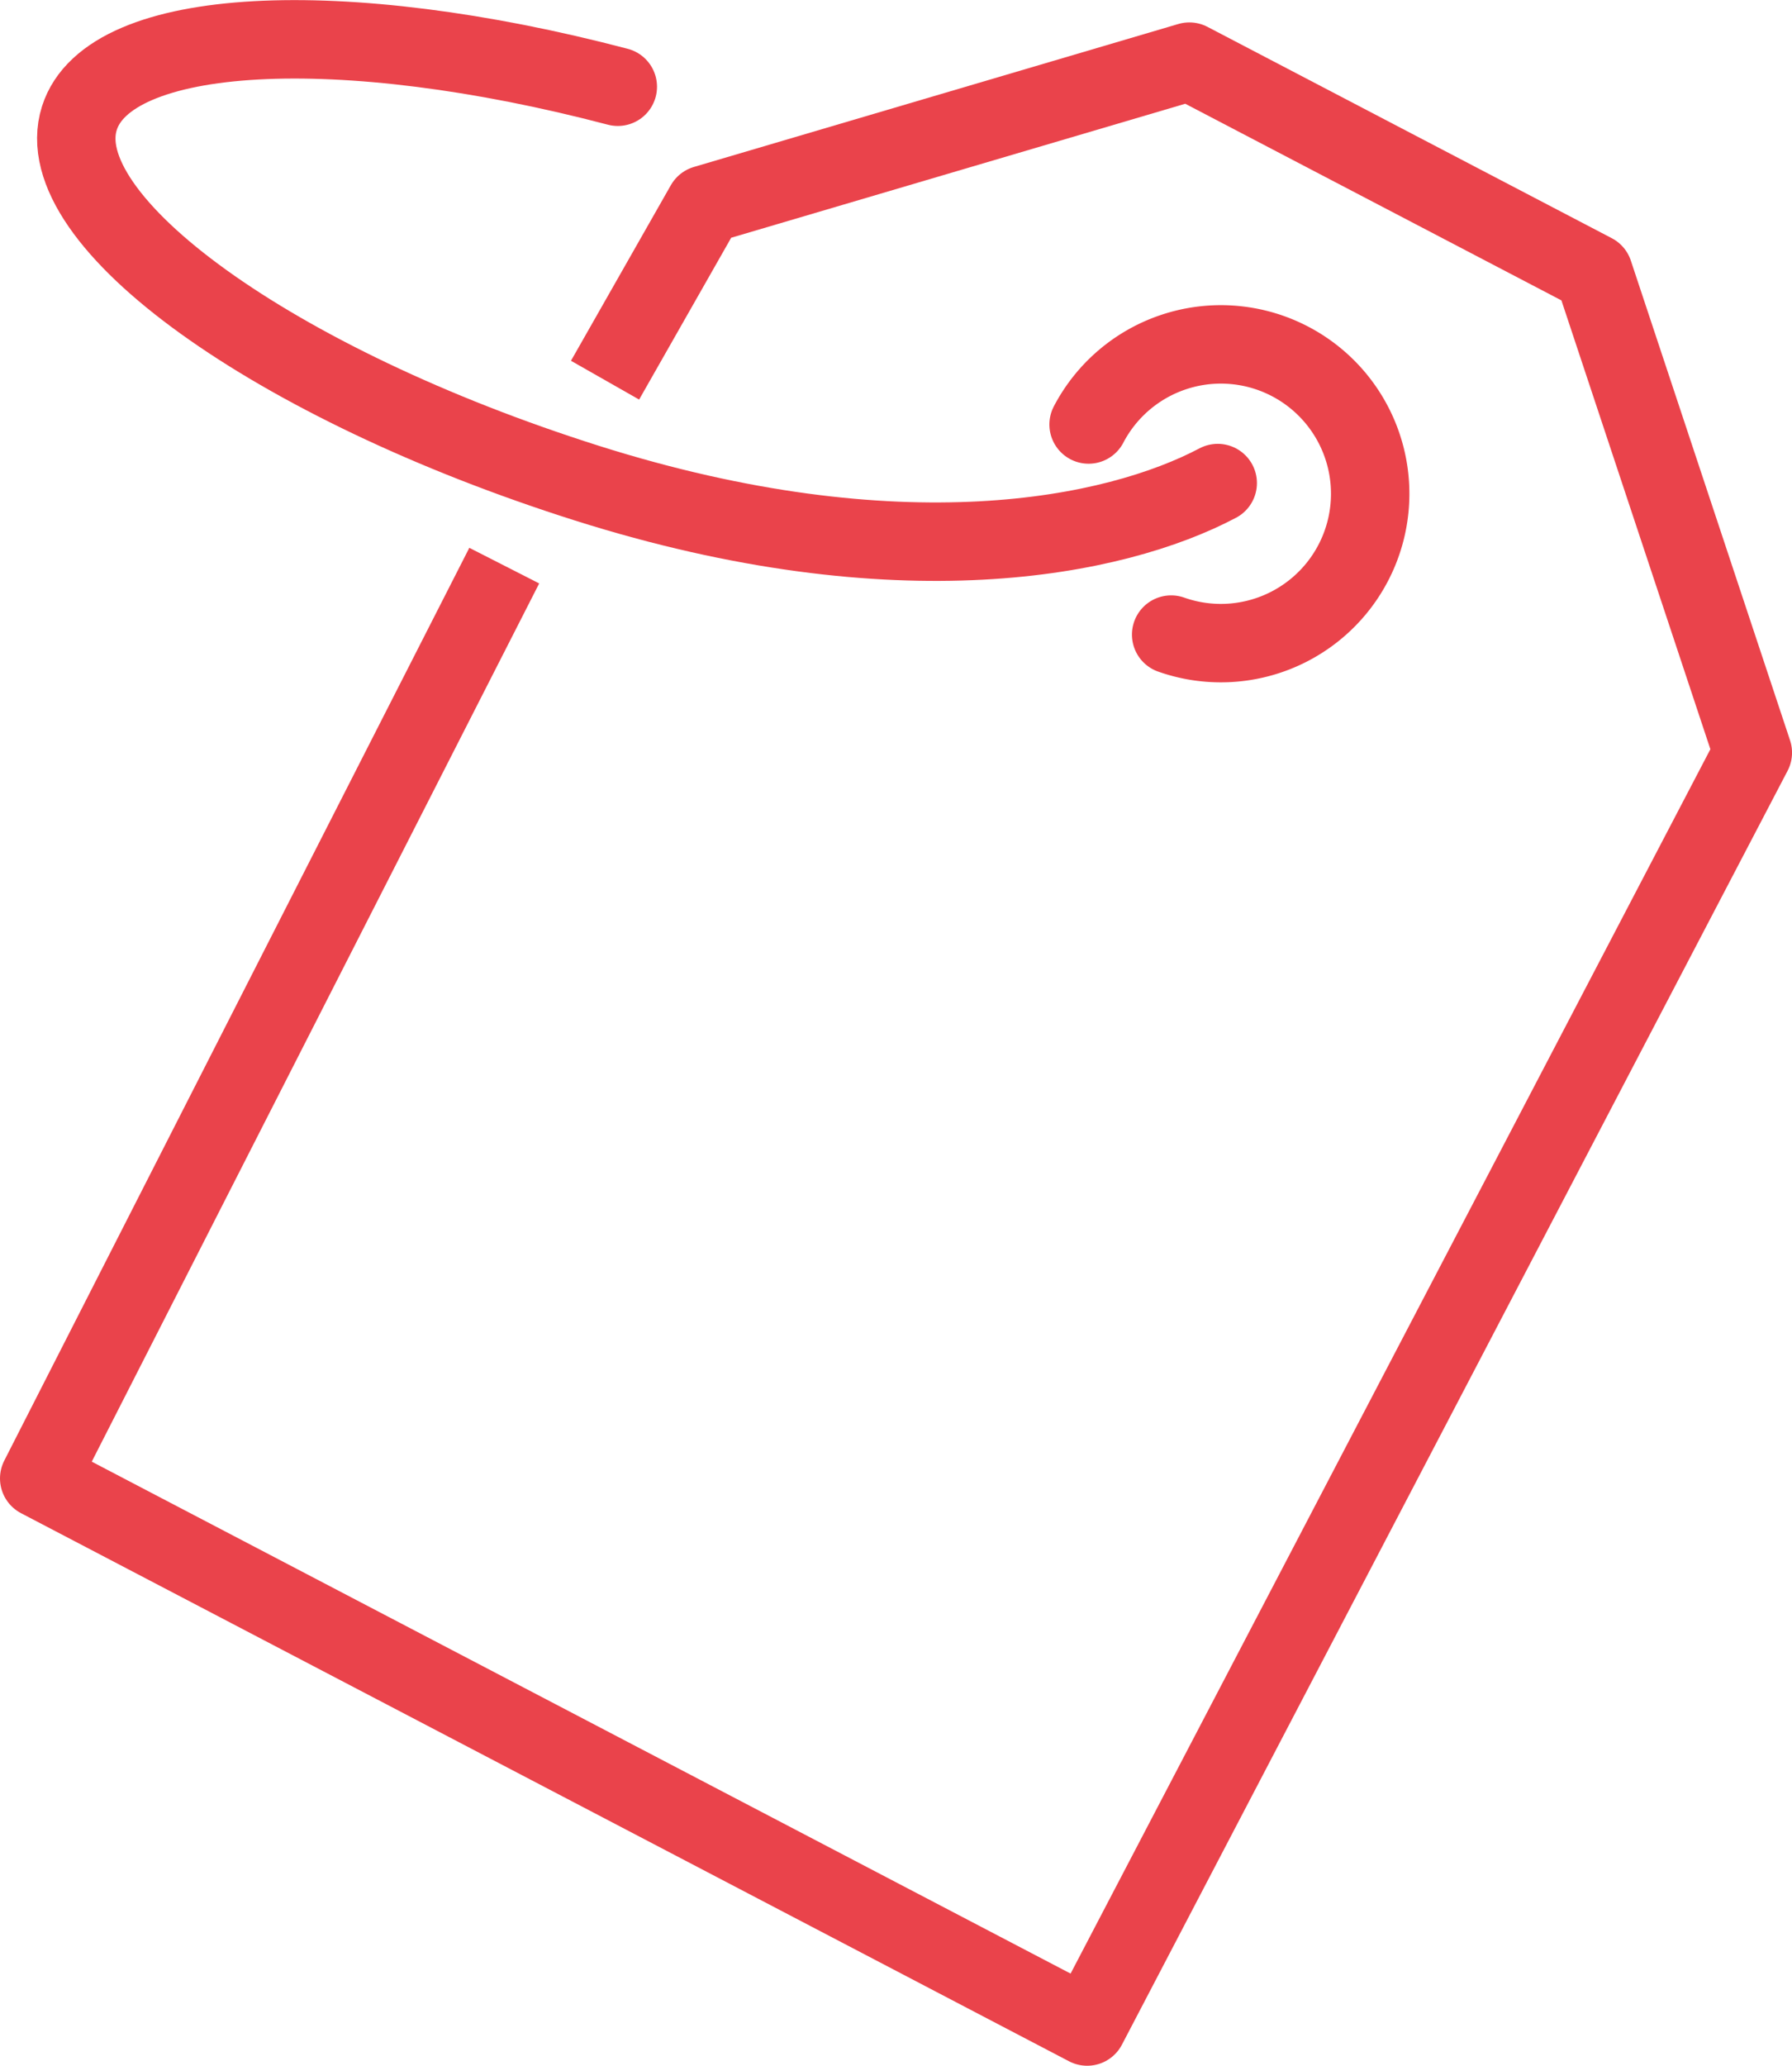 <svg xmlns="http://www.w3.org/2000/svg" width="51.419" height="59.248" viewBox="0 0 51.419 59.248">
  <g id="Group_247" data-name="Group 247" transform="translate(-547.541 -1016.423)">
    <path id="Path_85" data-name="Path 85" d="M144.318,28.958c-2.944,1.554-9.14,2.839-18.108,0s-15.489-7.527-14.555-10.467c.847-2.666,7.523-2.983,15.449-.9" transform="translate(438.164 1001.32)" fill="none" stroke="#ea434b" stroke-linecap="round" stroke-miterlimit="10" stroke-width="2.25"/>
    <path id="Path_86" data-name="Path 86" d="M134.89,25.554a4.284,4.284,0,1,1,2.369,6.026" transform="translate(443.887 1003.044)" fill="none" stroke="#ea434b" stroke-linecap="round" stroke-linejoin="round" stroke-width="2.25"/>
    <path id="Path_87" data-name="Path 87" d="M124.056,31.2l-13.344,26.18L140.782,73.1l19.1-36.536-4.568-13.758-11.6-6.061-13.9,4.1-2.866,5.036" transform="translate(437.954 1001.446)" fill="none" stroke="#ea434b" stroke-linejoin="round" stroke-width="2.25"/>
  </g>
</svg>

